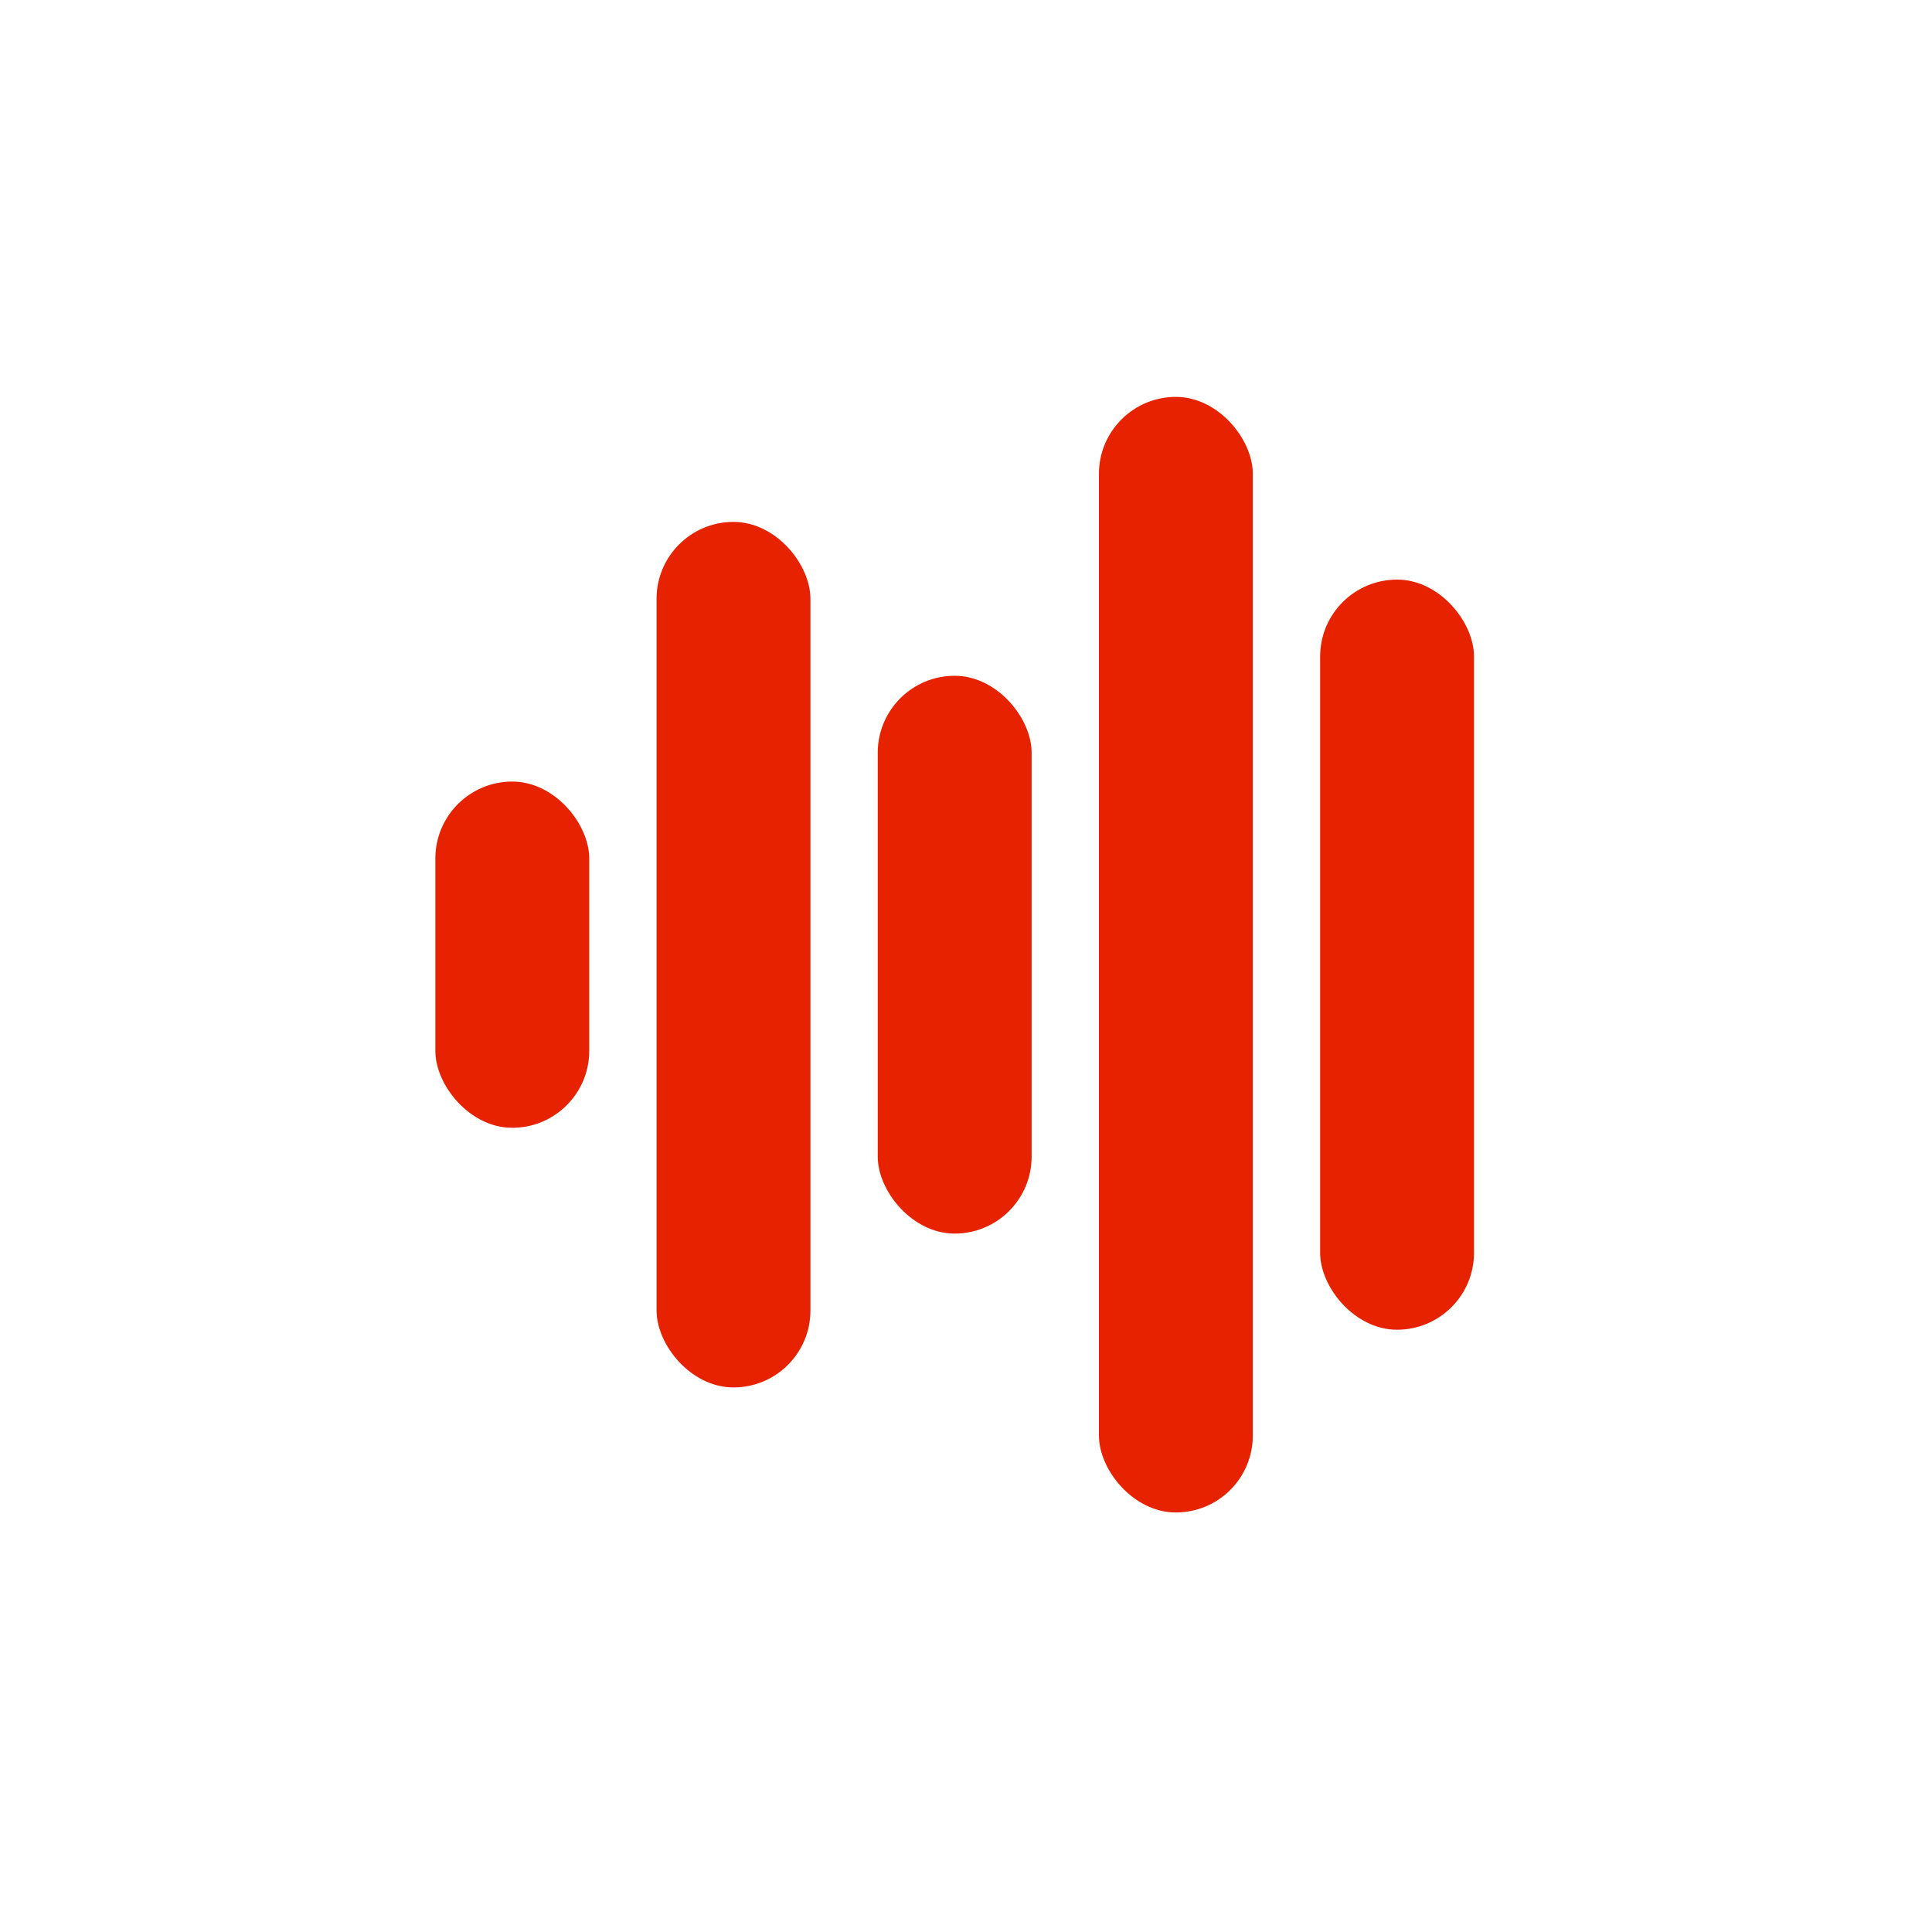 <svg width="88" height="88" viewBox="0 0 88 88" fill="none" xmlns="http://www.w3.org/2000/svg">
<rect x="19.83" y="35.599" width="7.009" height="15.77" rx="3.504" fill="#E62200"/>
<rect x="29.905" y="23.772" width="7.009" height="39.424" rx="3.504" fill="#E62200"/>
<rect x="39.98" y="30.781" width="7.009" height="25.407" rx="3.504" fill="#E62200"/>
<rect x="50.055" y="18.078" width="7.009" height="50.813" rx="3.504" fill="#E62200"/>
<rect x="60.13" y="26.4" width="7.009" height="34.167" rx="3.504" fill="#E62200"/>
</svg>
